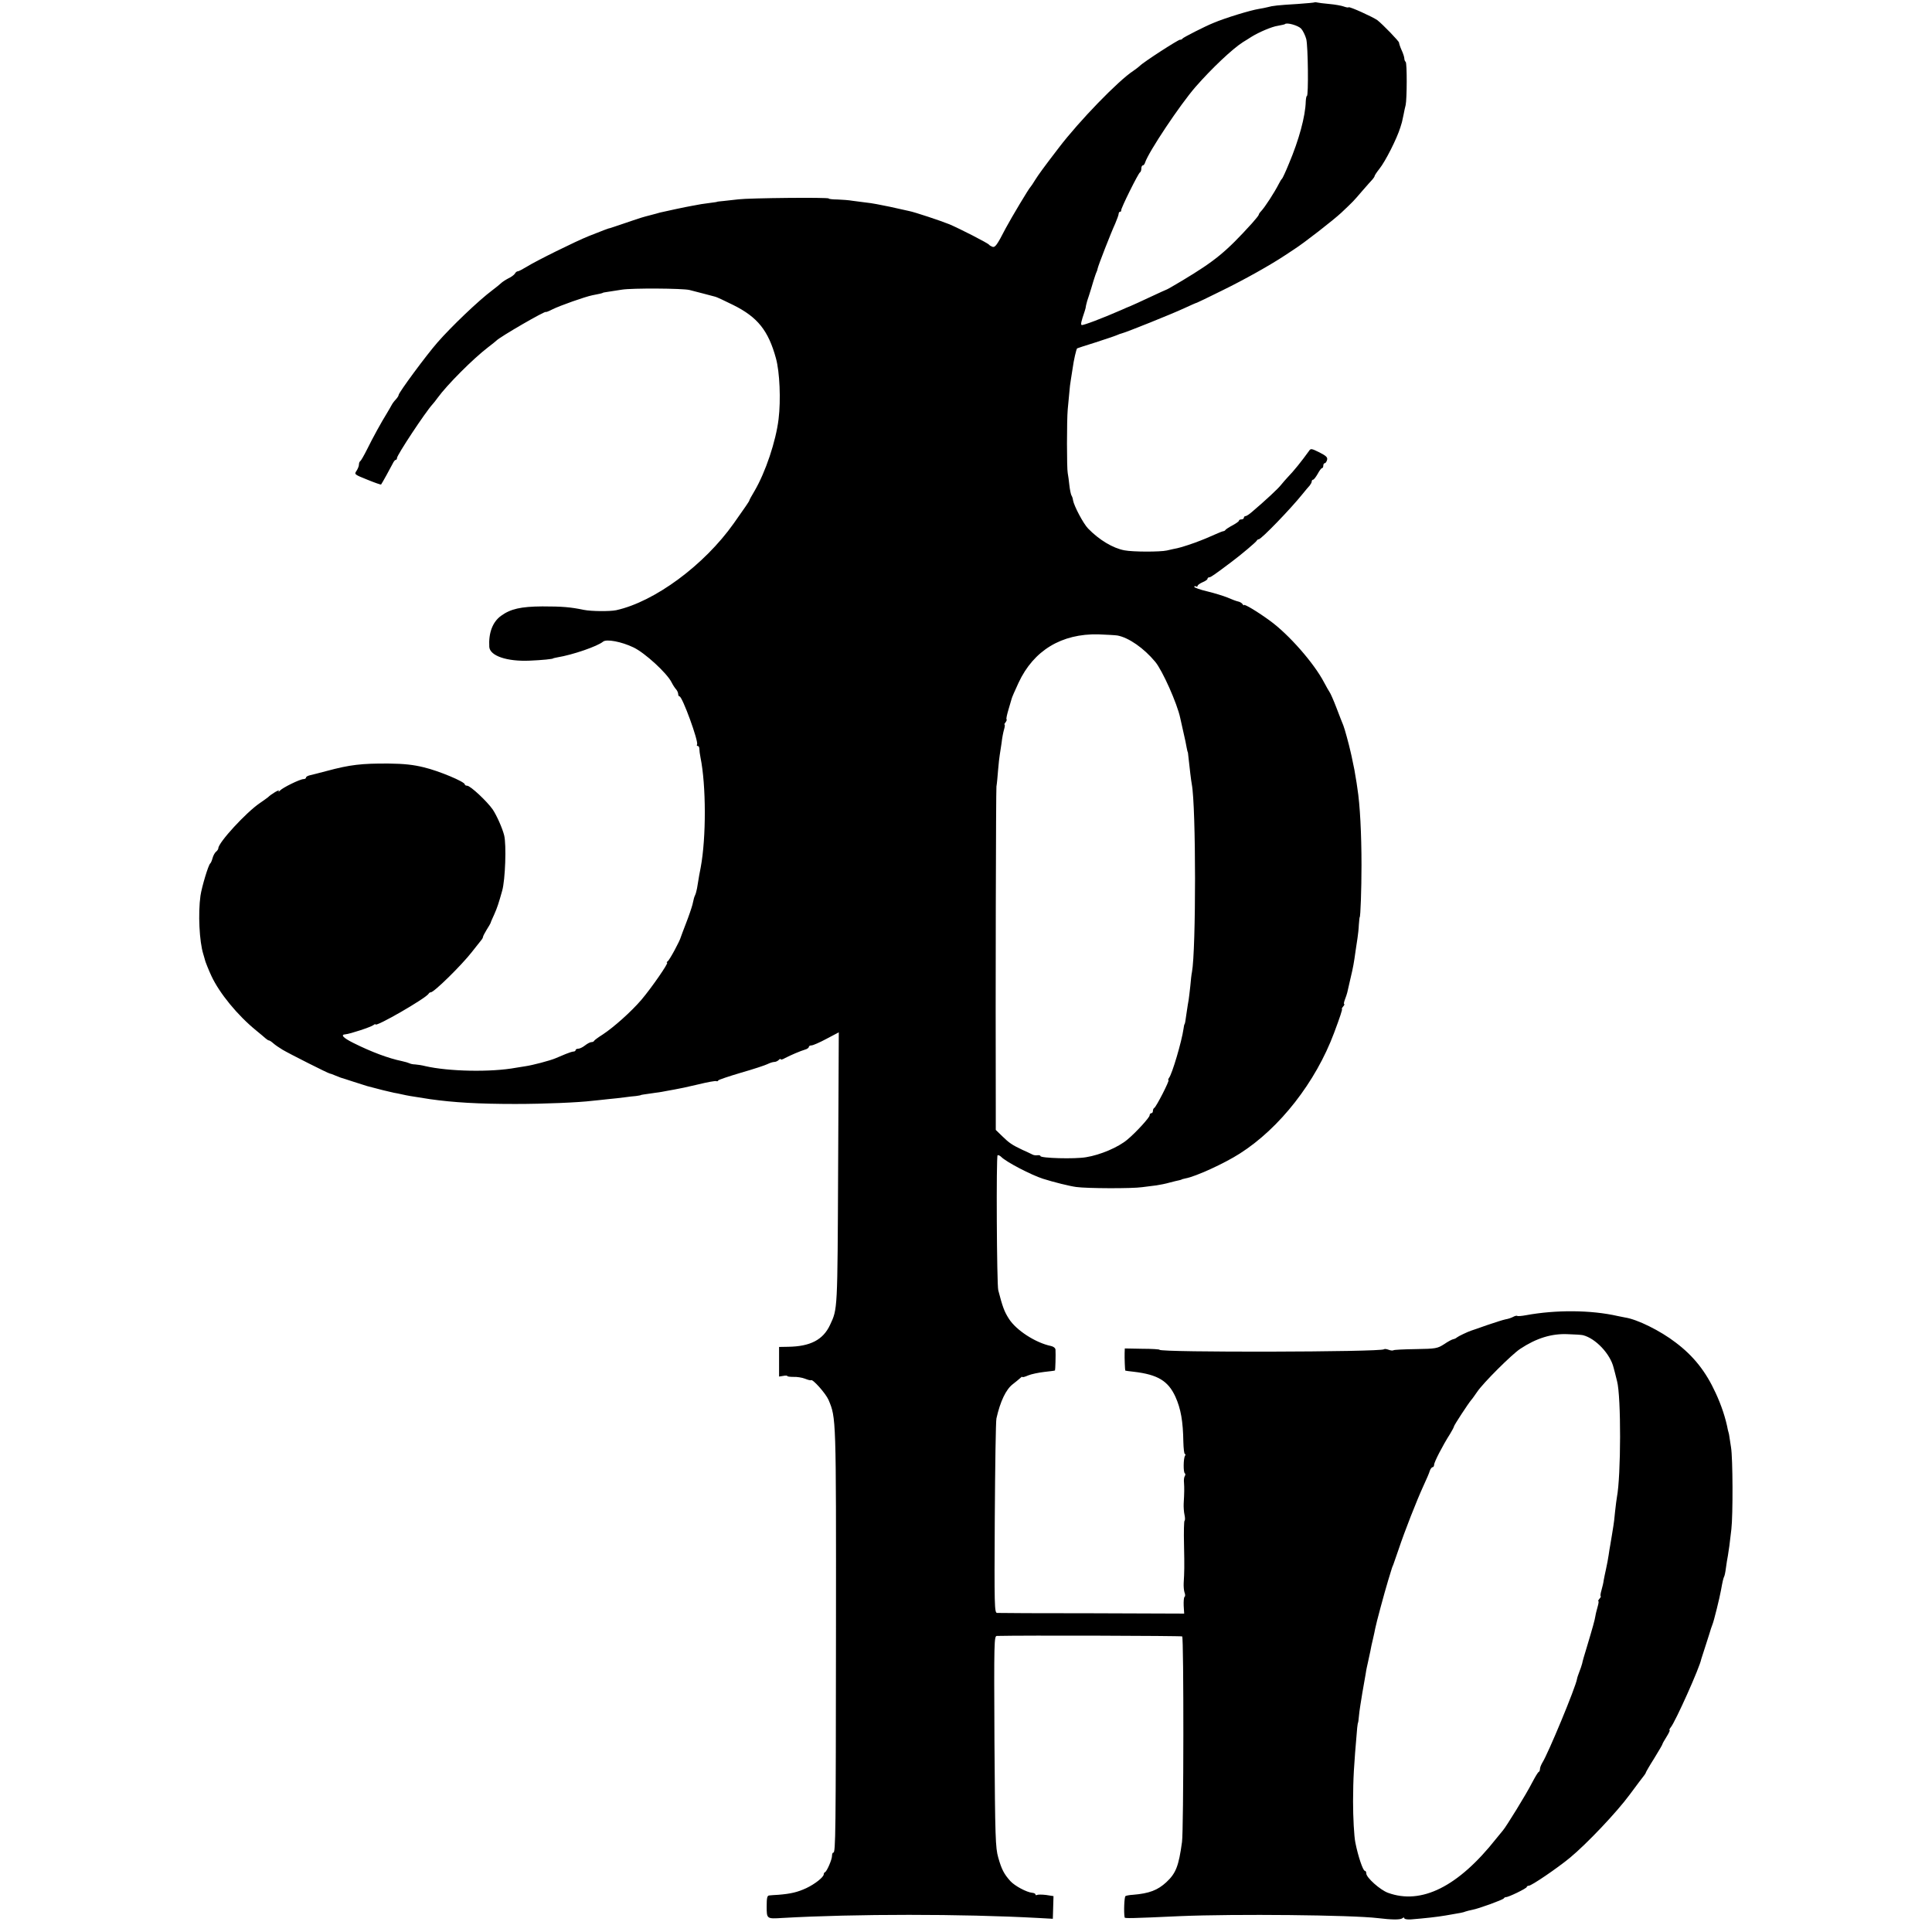 <?xml version="1.0" standalone="no"?>
<!DOCTYPE svg PUBLIC "-//W3C//DTD SVG 20010904//EN"
 "http://www.w3.org/TR/2001/REC-SVG-20010904/DTD/svg10.dtd">
<svg version="1.0" xmlns="http://www.w3.org/2000/svg"
 width="1168pt" height="1168pt" viewBox="0 0 1168 1168"
 preserveAspectRatio="xMidYMid meet">
<g transform="translate(0,1168) scale(0.1,-0.1)"
fill="#000000" stroke="none">
<path d="M7948 11666 c-1 -2 -48 -6 -103 -10 -118 -7 -153 -11 -180 -19 -11
-3 -36 -8 -55 -11 -50 -8 -202 -54 -275 -85 -52 -21 -181 -87 -186 -94 -3 -5
-10 -8 -15 -7 -10 1 -221 -135 -243 -158 -8 -7 -25 -21 -39 -30 -91 -59 -328
-304 -450 -464 -99 -129 -123 -163 -144 -196 -12 -20 -25 -39 -28 -42 -10 -9
-114 -183 -150 -250 -53 -103 -64 -117 -80 -112 -8 3 -17 8 -20 12 -6 10 -179
98 -240 124 -52 21 -211 74 -243 80 -12 3 -65 14 -117 26 -52 11 -115 23 -140
25 -25 3 -63 8 -85 11 -22 4 -64 7 -92 8 -29 0 -53 3 -53 6 0 8 -482 3 -545
-5 -27 -3 -68 -8 -90 -10 -22 -2 -40 -4 -40 -5 0 -1 -14 -3 -30 -5 -17 -2 -46
-6 -65 -9 -19 -4 -46 -8 -60 -11 -26 -4 -165 -34 -190 -40 -8 -3 -33 -9 -55
-15 -22 -6 -47 -12 -55 -15 -8 -2 -55 -18 -105 -35 -49 -17 -90 -30 -90 -30 0
2 -42 -14 -125 -47 -78 -31 -321 -151 -378 -187 -23 -14 -46 -26 -51 -26 -6 0
-14 -6 -18 -14 -4 -7 -22 -21 -40 -29 -17 -9 -37 -22 -45 -30 -7 -7 -31 -26
-52 -42 -83 -62 -247 -219 -331 -315 -69 -79 -235 -304 -235 -318 0 -5 -8 -17
-18 -28 -10 -10 -21 -26 -25 -34 -4 -8 -16 -28 -26 -45 -36 -58 -87 -151 -121
-220 -19 -38 -38 -71 -42 -73 -4 -2 -8 -11 -8 -21 0 -9 -7 -26 -15 -38 -14
-20 -12 -22 66 -53 44 -18 81 -31 83 -29 5 6 58 102 70 126 6 13 14 23 19 23
4 0 7 5 7 11 0 18 172 278 215 325 6 6 19 23 30 38 58 80 215 237 305 306 25
19 47 37 50 40 21 23 300 184 300 174 0 -2 17 4 38 15 48 24 199 77 243 86 38
7 64 13 64 15 0 1 11 3 25 5 14 2 54 8 90 14 64 10 364 8 408 -2 12 -3 50 -13
85 -22 34 -9 67 -18 72 -19 6 -1 54 -23 108 -50 147 -73 212 -154 258 -322 23
-83 30 -253 16 -367 -16 -134 -79 -322 -146 -436 -17 -28 -31 -54 -31 -57 0
-4 -26 -42 -94 -138 -179 -253 -479 -474 -711 -525 -39 -8 -150 -7 -195 2 -82
17 -132 21 -251 21 -131 -1 -192 -15 -250 -57 -51 -37 -76 -103 -71 -188 4
-54 107 -89 244 -83 74 3 143 10 143 14 0 1 11 3 25 6 92 15 243 67 276 95 21
17 111 0 184 -35 69 -33 202 -155 230 -211 8 -16 21 -36 28 -43 6 -7 12 -20
12 -28 0 -8 4 -14 8 -14 17 0 117 -274 106 -291 -3 -5 -1 -9 5 -9 5 0 9 -8 9
-17 0 -10 3 -34 7 -53 34 -167 35 -483 1 -665 -6 -27 -10 -53 -22 -125 -3 -14
-7 -32 -11 -40 -8 -18 -7 -17 -17 -60 -5 -19 -22 -69 -38 -110 -16 -41 -30
-79 -32 -85 -5 -22 -69 -141 -80 -147 -6 -4 -7 -8 -3 -8 11 0 -94 -152 -156
-225 -61 -71 -166 -165 -233 -209 -27 -17 -50 -34 -52 -38 -2 -5 -9 -8 -16 -8
-8 0 -25 -9 -39 -20 -14 -11 -32 -20 -41 -20 -9 0 -16 -4 -16 -8 0 -5 -6 -9
-12 -9 -7 0 -29 -7 -48 -15 -19 -8 -47 -20 -62 -26 -33 -14 -139 -42 -182 -48
-17 -3 -42 -7 -56 -9 -151 -28 -407 -23 -550 10 -19 5 -46 9 -60 10 -14 0 -30
4 -35 7 -6 3 -26 9 -45 13 -82 17 -184 55 -294 110 -62 31 -79 50 -48 52 27 2
155 44 170 56 6 5 12 7 12 4 0 -18 302 156 321 185 3 6 9 9 13 9 17 -3 186
163 249 244 26 33 52 65 57 72 6 7 10 15 10 19 0 4 10 23 22 43 13 20 23 38
24 41 0 3 10 26 22 52 18 40 27 68 48 143 19 67 26 279 12 335 -11 44 -45 120
-69 156 -34 49 -135 144 -155 144 -8 0 -14 4 -14 8 0 16 -158 82 -247 103 -64
16 -122 22 -213 23 -164 1 -234 -7 -375 -45 -44 -12 -90 -23 -102 -26 -13 -3
-23 -9 -23 -14 0 -5 -7 -9 -15 -9 -21 0 -127 -52 -143 -70 -10 -10 -11 -11 -6
-1 5 11 -47 -20 -66 -39 -3 -3 -25 -18 -49 -35 -83 -56 -251 -239 -251 -273 0
-5 -6 -15 -14 -21 -8 -7 -17 -24 -21 -39 -4 -15 -10 -29 -14 -32 -11 -8 -51
-141 -59 -195 -15 -107 -7 -276 17 -353 5 -18 10 -33 10 -35 0 -5 23 -63 39
-97 49 -105 158 -238 271 -330 24 -19 49 -41 56 -47 8 -7 17 -13 21 -13 4 0
16 -8 26 -17 11 -10 36 -27 56 -39 40 -24 278 -144 286 -144 3 0 17 -5 33 -12
15 -6 30 -12 33 -13 3 -1 37 -11 75 -24 39 -12 77 -24 85 -27 59 -16 139 -36
160 -40 14 -2 36 -7 50 -10 14 -3 36 -8 50 -10 69 -11 88 -14 120 -19 142 -20
291 -29 515 -29 177 0 384 9 465 19 19 2 62 6 95 10 33 3 78 8 100 11 22 3 54
7 70 8 17 2 30 5 30 6 0 1 13 3 90 14 22 3 50 7 61 10 12 2 37 7 55 10 19 3
81 16 139 30 57 14 107 23 111 20 4 -2 9 -1 11 4 1 4 64 25 138 47 74 21 146
45 160 52 14 7 32 13 41 13 8 0 20 5 27 12 7 7 12 9 12 4 0 -4 12 -1 27 8 35
18 91 42 121 51 12 3 22 11 22 16 0 5 7 9 16 9 9 0 50 18 91 40 l74 39 -4
-822 c-4 -868 -3 -848 -49 -947 -42 -90 -119 -130 -253 -132 l-55 -1 0 -90 0
-89 25 4 c14 3 25 2 25 -1 0 -3 17 -5 37 -5 21 1 52 -4 70 -11 17 -7 33 -11
36 -9 9 10 89 -80 106 -119 46 -110 46 -98 45 -1402 -1 -1221 -2 -1335 -16
-1335 -5 0 -8 -9 -8 -20 0 -22 -31 -93 -42 -98 -5 -2 -8 -8 -8 -13 0 -17 -53
-59 -106 -84 -52 -24 -93 -34 -169 -40 -22 -1 -47 -3 -55 -4 -12 -1 -15 -15
-15 -66 0 -76 0 -76 95 -70 439 25 1086 25 1545 0 l90 -5 2 69 2 68 -45 7
c-25 3 -50 3 -55 0 -5 -3 -9 -1 -9 3 0 5 -9 9 -19 10 -34 3 -105 41 -132 70
-39 43 -54 72 -74 143 -17 59 -19 120 -23 703 -3 609 -2 637 15 637 161 4
1113 1 1120 -3 10 -6 9 -1170 -1 -1242 -20 -147 -37 -190 -95 -244 -52 -48
-103 -68 -202 -76 -20 -1 -41 -5 -45 -8 -7 -4 -11 -97 -5 -129 1 -6 33 -6 336
8 331 14 1037 7 1195 -12 82 -10 135 -11 148 -1 7 6 12 6 12 0 0 -5 17 -8 38
-7 86 7 160 15 212 24 96 16 105 18 120 24 8 3 26 7 40 10 39 7 184 60 191 69
3 5 9 8 13 8 13 -2 126 53 126 61 0 4 6 8 13 8 16 0 169 104 247 168 102 84
284 276 362 382 43 58 82 110 88 117 5 7 10 14 10 17 0 2 22 41 50 85 27 44
50 83 50 86 0 3 11 23 25 45 14 22 22 40 19 40 -4 0 -1 8 7 18 27 32 176 364
184 412 1 3 14 43 29 90 15 47 29 90 30 95 2 6 6 17 9 25 8 18 44 164 51 205
10 56 15 75 19 83 3 4 8 27 11 52 3 25 9 59 12 75 3 17 7 44 9 60 2 17 7 62
12 100 10 84 9 431 -2 495 -4 25 -8 54 -10 65 -1 11 -4 22 -5 25 -1 3 -3 10
-4 15 -13 70 -39 149 -74 224 -59 129 -133 223 -242 305 -92 71 -232 140 -305
151 -11 2 -31 6 -45 9 -162 37 -375 38 -554 5 -27 -5 -51 -7 -54 -4 -3 2 -13
0 -24 -6 -11 -6 -32 -13 -46 -15 -15 -3 -65 -19 -112 -35 -47 -17 -89 -31 -95
-33 -22 -7 -80 -35 -88 -42 -4 -4 -14 -9 -21 -10 -7 -1 -32 -14 -55 -30 -41
-26 -49 -28 -172 -30 -71 -1 -132 -4 -135 -7 -3 -3 -16 -2 -29 3 -13 5 -25 6
-28 3 -18 -17 -1357 -20 -1357 -3 0 3 -47 6 -105 6 l-105 2 -1 -27 c-1 -30 2
-105 4 -107 1 -1 25 -4 52 -7 144 -17 207 -55 251 -151 33 -73 46 -149 48
-273 1 -40 5 -73 9 -73 5 0 5 -5 1 -11 -10 -16 -11 -100 -1 -106 4 -2 4 -10 0
-16 -5 -7 -7 -25 -5 -42 2 -30 2 -58 -2 -125 -1 -19 1 -50 5 -68 4 -17 4 -34
0 -36 -3 -2 -5 -66 -3 -143 3 -137 2 -166 -2 -233 -1 -19 1 -45 5 -57 5 -12 5
-24 0 -27 -4 -3 -6 -27 -5 -53 l3 -48 -557 2 c-306 0 -565 1 -574 2 -16 1 -17
39 -14 574 2 314 6 586 10 602 23 103 58 176 99 207 17 13 36 29 44 36 7 7 13
11 13 8 0 -4 16 0 36 9 19 8 63 17 97 21 34 4 63 7 65 9 2 2 5 95 3 126 -1 10
-13 19 -28 22 -92 19 -210 95 -254 165 -28 44 -38 72 -64 172 -9 35 -13 810
-4 816 4 2 14 -2 22 -10 30 -31 183 -110 252 -132 66 -21 163 -45 202 -50 65
-9 336 -10 398 -1 28 3 67 9 87 11 20 3 56 10 80 17 24 6 50 13 58 14 8 2 15
4 15 5 0 1 10 3 22 6 62 11 236 91 328 150 242 154 459 432 570 729 35 93 52
145 48 145 -3 0 0 7 7 15 7 8 10 15 6 15 -3 0 -1 12 5 28 6 15 12 34 14 42 2
8 10 45 19 83 17 71 21 95 31 167 4 25 9 61 12 80 3 19 7 55 8 80 2 25 4 45 5
45 5 0 11 168 11 315 0 187 -9 367 -25 465 -2 17 -7 48 -11 70 -3 22 -10 60
-16 85 -5 25 -11 54 -14 65 -10 45 -36 141 -44 160 -5 11 -23 58 -41 105 -18
47 -37 90 -42 96 -4 6 -20 33 -34 60 -61 116 -213 289 -326 371 -72 53 -158
105 -158 95 0 -4 -4 -1 -8 6 -5 7 -17 14 -28 16 -10 2 -39 13 -64 24 -25 10
-80 27 -122 37 -43 10 -78 23 -78 27 0 5 5 6 10 3 6 -3 10 -2 10 3 0 5 14 15
30 22 17 7 30 16 30 21 0 5 5 9 11 9 9 0 37 20 134 93 59 44 150 121 153 129
2 4 7 8 12 8 15 0 192 183 265 274 17 21 36 44 43 51 6 8 12 18 12 24 0 6 4
11 8 11 5 0 17 16 28 35 10 19 22 35 26 35 5 0 8 7 8 15 0 8 4 15 9 15 5 0 11
9 14 20 4 15 -5 24 -46 45 -49 24 -53 25 -64 8 -43 -60 -91 -120 -129 -159
-11 -12 -29 -32 -40 -46 -17 -22 -91 -91 -172 -160 -18 -16 -36 -28 -42 -28
-5 0 -10 -4 -10 -10 0 -5 -7 -10 -15 -10 -8 0 -15 -3 -15 -8 0 -4 -17 -16 -37
-27 -21 -11 -41 -24 -44 -28 -3 -5 -9 -8 -12 -8 -4 0 -28 -9 -54 -21 -27 -12
-50 -22 -53 -23 -3 -1 -16 -6 -30 -12 -39 -16 -117 -42 -142 -47 -13 -2 -41
-9 -64 -14 -41 -9 -204 -9 -256 1 -70 13 -153 63 -220 132 -29 30 -85 136 -91
171 -1 11 -6 24 -10 30 -3 6 -9 33 -12 60 -3 27 -7 60 -10 74 -6 27 -6 319 0
385 2 22 6 65 9 95 2 30 7 69 10 85 3 17 8 48 11 70 6 46 22 116 27 119 1 1
50 17 108 35 58 19 116 38 130 44 14 6 27 11 30 11 29 7 305 118 378 152 41
19 75 34 78 34 2 0 70 33 151 73 137 67 292 154 381 213 20 13 46 30 56 37 61
39 239 178 285 221 76 72 71 67 126 131 28 32 56 64 63 71 6 7 12 16 12 19 0
4 13 24 29 44 37 46 106 183 127 251 10 31 9 27 19 75 4 22 10 49 13 60 8 36
9 256 0 261 -4 3 -8 12 -8 20 0 8 -7 31 -17 52 -9 20 -15 40 -15 44 2 7 -100
112 -131 136 -26 19 -169 84 -174 78 -3 -3 -16 0 -30 5 -14 5 -53 12 -87 15
-33 3 -66 7 -73 9 -6 2 -13 2 -15 1z m-82 -159 c11 -12 25 -41 31 -63 11 -43
14 -344 4 -344 -3 0 -6 -15 -7 -33 -2 -89 -41 -233 -102 -377 -19 -47 -38 -87
-41 -90 -4 -3 -12 -16 -19 -30 -27 -53 -85 -143 -109 -168 -7 -7 -13 -16 -13
-20 0 -4 -19 -27 -41 -52 -157 -173 -223 -227 -421 -346 -50 -30 -92 -54 -94
-54 -2 0 -47 -21 -101 -46 -54 -25 -107 -50 -118 -54 -11 -4 -36 -15 -56 -24
-114 -50 -233 -95 -240 -91 -6 5 -4 17 19 85 3 8 7 24 8 35 2 11 10 38 18 60
7 22 19 60 26 85 8 25 16 50 19 55 3 6 6 15 7 22 3 17 80 215 106 271 11 26
21 53 21 60 0 6 4 12 9 12 4 0 7 3 6 8 -3 10 104 226 114 230 4 2 8 12 8 23 0
10 4 19 9 19 5 0 11 8 14 18 21 64 211 349 305 457 99 113 222 229 286 270 17
10 40 25 51 32 45 28 124 62 160 67 21 4 41 8 43 10 11 12 80 -8 98 -27z
m-1110 -3669 c68 -13 159 -76 228 -159 44 -53 133 -253 151 -339 2 -8 10 -46
19 -85 9 -38 18 -81 20 -95 3 -14 5 -25 6 -25 1 0 3 -11 4 -25 8 -75 17 -151
21 -171 26 -135 26 -1002 1 -1136 -3 -12 -7 -50 -10 -85 -4 -34 -8 -72 -10
-83 -2 -11 -8 -45 -12 -75 -8 -58 -10 -69 -13 -72 -2 -2 -4 -14 -6 -28 -11
-77 -69 -274 -88 -297 -5 -7 -6 -13 -3 -13 9 0 -75 -164 -86 -168 -4 -2 -8
-10 -8 -18 0 -8 -4 -14 -10 -14 -5 0 -10 -6 -10 -13 0 -13 -83 -104 -135 -147
-55 -46 -162 -92 -249 -106 -68 -12 -276 -6 -276 7 0 4 -8 6 -17 5 -10 -2 -25
0 -33 5 -8 4 -35 17 -60 28 -61 29 -78 40 -122 83 l-38 37 0 143 c-2 689 1
1909 4 1933 3 17 7 62 10 100 3 39 8 79 10 91 2 12 7 44 11 72 3 29 10 65 15
82 5 16 6 30 3 30 -3 0 0 6 6 13 6 8 9 16 6 19 -3 2 3 29 12 59 9 30 17 59 19
65 1 6 20 50 42 97 91 195 260 297 482 292 52 -2 104 -5 116 -7z m2814 -4230
c76 -19 165 -113 185 -196 3 -9 12 -46 21 -82 25 -94 24 -572 -1 -702 -2 -11
-7 -49 -11 -86 -3 -36 -8 -75 -10 -86 -2 -11 -6 -36 -9 -56 -3 -20 -8 -47 -10
-60 -3 -14 -7 -42 -10 -62 -3 -20 -10 -59 -16 -85 -6 -26 -12 -57 -14 -68 -1
-11 -7 -37 -13 -58 -6 -20 -8 -37 -5 -37 3 0 0 -7 -7 -15 -7 -8 -10 -15 -7
-15 3 0 1 -15 -4 -32 -5 -18 -12 -44 -14 -58 -4 -25 -15 -65 -54 -195 -12 -38
-24 -80 -26 -92 -3 -12 -11 -35 -17 -50 -6 -16 -13 -35 -14 -43 -8 -50 -176
-455 -210 -507 -7 -12 -14 -29 -14 -37 0 -8 -3 -16 -7 -18 -5 -1 -23 -32 -42
-68 -34 -67 -157 -266 -175 -286 -6 -7 -24 -29 -41 -50 -229 -290 -452 -401
-654 -327 -47 17 -131 92 -131 117 0 9 -4 16 -9 16 -11 0 -41 89 -57 170 -8
38 -14 154 -14 250 1 145 4 202 25 445 2 17 4 30 5 30 1 0 4 20 6 45 2 25 12
86 20 135 9 50 18 104 21 120 2 17 9 48 14 70 5 22 11 51 14 65 2 14 9 45 15
70 6 25 12 54 14 65 6 32 55 214 78 290 12 39 22 72 23 75 1 3 4 12 8 20 3 8
18 51 33 95 36 108 109 294 149 381 18 39 36 80 39 92 4 12 12 22 17 22 5 0 9
7 9 15 0 15 51 115 97 187 13 21 23 41 23 44 0 7 85 137 105 161 6 6 21 28 35
48 37 55 209 226 260 260 98 65 191 94 290 89 41 -1 82 -4 90 -6z"/>
</g>
</svg>
